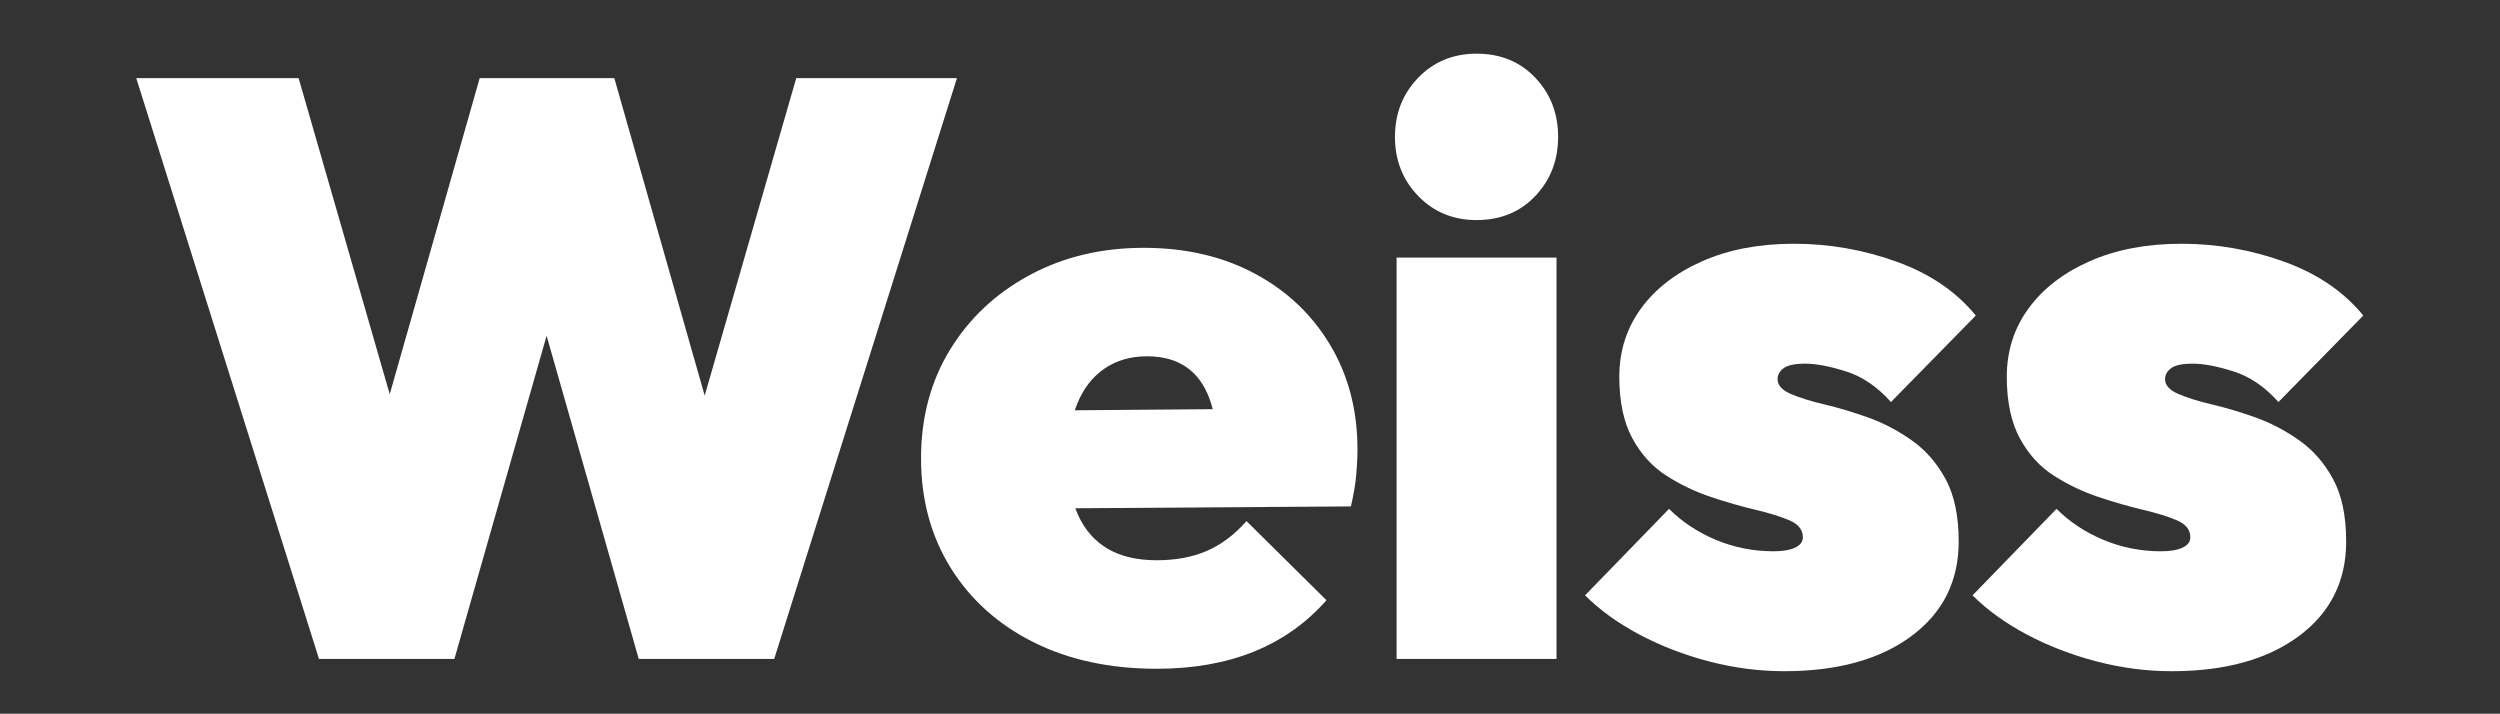 <?xml version="1.0" encoding="UTF-8"?>
<svg xmlns="http://www.w3.org/2000/svg" xmlns:xlink="http://www.w3.org/1999/xlink" width="1366" zoomAndPan="magnify" viewBox="0 0 1024.5 292.5" height="390" preserveAspectRatio="xMidYMid meet" version="1.0">
  <rect x="0" y="0" width="1024.5" height="292.5" fill="#333333" stroke="none"/>
  <defs>
    <g></g>
  </defs>
  <g fill="#ffffff" fill-opacity="1">
    <g transform="translate(53.171, 270.043)">
      <g>
        <path d="M 77.562 0 L 2.672 -238.016 L 69.203 -238.016 L 122.016 -54.828 L 91.266 -54.828 L 143.406 -238.016 L 198.578 -238.016 L 250.719 -54.828 L 220.297 -54.828 L 273.125 -238.016 L 338.984 -238.016 L 264.094 0 L 208.594 0 L 156.453 -182.859 L 185.203 -182.859 L 133.047 0 Z M 77.562 0 "></path>
      </g>
    </g>
  </g>
  <g fill="#ffffff" fill-opacity="1">
    <g transform="translate(372.757, 270.043)">
      <g>
        <path d="M 101.297 4.016 C 82.129 4.016 65.301 0.395 50.812 -6.844 C 36.32 -14.094 25.008 -24.234 16.875 -37.266 C 8.75 -50.305 4.688 -65.297 4.688 -82.234 C 4.688 -98.953 8.641 -113.773 16.547 -126.703 C 24.461 -139.629 35.328 -149.82 49.141 -157.281 C 62.961 -164.75 78.562 -168.484 95.938 -168.484 C 113.102 -168.484 128.258 -164.973 141.406 -157.953 C 154.551 -150.93 164.859 -141.18 172.328 -128.703 C 179.797 -116.223 183.531 -101.961 183.531 -85.922 C 183.531 -82.578 183.363 -79.066 183.031 -75.391 C 182.695 -71.711 181.973 -67.422 180.859 -62.516 L 32.422 -61.516 L 32.422 -101.625 L 156.453 -102.625 L 126.031 -84.906 C 126.031 -93.82 124.969 -101.117 122.844 -106.797 C 120.727 -112.484 117.551 -116.773 113.312 -119.672 C 109.082 -122.578 103.738 -124.031 97.281 -124.031 C 90.594 -124.031 84.797 -122.359 79.891 -119.016 C 74.992 -115.672 71.266 -110.879 68.703 -104.641 C 66.141 -98.398 64.859 -90.82 64.859 -81.906 C 64.859 -72.77 66.25 -65.133 69.031 -59 C 71.82 -52.875 75.891 -48.25 81.234 -45.125 C 86.578 -42.008 93.266 -40.453 101.297 -40.453 C 109.098 -40.453 115.945 -41.734 121.844 -44.297 C 127.75 -46.859 133.156 -50.926 138.062 -56.5 L 170.828 -24.062 C 162.578 -14.707 152.656 -7.688 141.062 -3 C 129.477 1.676 116.223 4.016 101.297 4.016 Z M 101.297 4.016 "></path>
      </g>
    </g>
  </g>
  <g fill="#ffffff" fill-opacity="1">
    <g transform="translate(556.954, 270.043)">
      <g>
        <path d="M 15.375 0 L 15.375 -164.469 L 80.906 -164.469 L 80.906 0 Z M 48.141 -179.859 C 38.555 -179.859 30.586 -183.145 24.234 -189.719 C 17.879 -196.289 14.703 -204.367 14.703 -213.953 C 14.703 -223.535 17.879 -231.613 24.234 -238.188 C 30.586 -244.758 38.555 -248.047 48.141 -248.047 C 57.941 -248.047 65.961 -244.758 72.203 -238.188 C 78.441 -231.613 81.562 -223.535 81.562 -213.953 C 81.562 -204.367 78.441 -196.289 72.203 -189.719 C 65.961 -183.145 57.941 -179.859 48.141 -179.859 Z M 48.141 -179.859 "></path>
      </g>
    </g>
  </g>
  <g fill="#ffffff" fill-opacity="1">
    <g transform="translate(649.888, 270.043)">
      <g>
        <path d="M 81.234 5.016 C 70.984 5.016 60.727 3.676 50.469 1 C 40.219 -1.676 30.691 -5.352 21.891 -10.031 C 13.086 -14.707 5.68 -20.055 -0.328 -26.078 L 34.094 -61.516 C 39.445 -56.16 45.852 -51.922 53.312 -48.797 C 60.781 -45.68 68.641 -44.125 76.891 -44.125 C 80.68 -44.125 83.633 -44.625 85.75 -45.625 C 87.863 -46.633 88.922 -48.031 88.922 -49.812 C 88.922 -52.926 87.082 -55.266 83.406 -56.828 C 79.727 -58.391 75.047 -59.836 69.359 -61.172 C 63.68 -62.516 57.664 -64.242 51.312 -66.359 C 44.957 -68.473 38.883 -71.367 33.094 -75.047 C 27.301 -78.723 22.617 -83.848 19.047 -90.422 C 15.484 -97.004 13.703 -105.422 13.703 -115.672 C 13.703 -126.141 16.656 -135.441 22.562 -143.578 C 28.469 -151.711 36.82 -158.176 47.625 -162.969 C 58.438 -167.758 70.977 -170.156 85.25 -170.156 C 99.727 -170.156 113.766 -167.703 127.359 -162.797 C 140.961 -157.898 151.773 -150.547 159.797 -140.734 L 125.031 -105.297 C 119.457 -111.535 113.328 -115.711 106.641 -117.828 C 99.953 -119.953 94.379 -121.016 89.922 -121.016 C 85.691 -121.016 82.738 -120.398 81.062 -119.172 C 79.395 -117.953 78.562 -116.445 78.562 -114.656 C 78.562 -112.207 80.344 -110.203 83.906 -108.641 C 87.469 -107.086 92.094 -105.641 97.781 -104.297 C 103.469 -102.961 109.43 -101.18 115.672 -98.953 C 121.91 -96.723 127.867 -93.602 133.547 -89.594 C 139.234 -85.582 143.859 -80.285 147.422 -73.703 C 150.992 -67.129 152.781 -58.609 152.781 -48.141 C 152.781 -31.867 146.316 -18.941 133.391 -9.359 C 120.461 0.223 103.078 5.016 81.234 5.016 Z M 81.234 5.016 "></path>
      </g>
    </g>
  </g>
  <g fill="#ffffff" fill-opacity="1">
    <g transform="translate(808.679, 270.043)">
      <g>
        <path d="M 81.234 5.016 C 70.984 5.016 60.727 3.676 50.469 1 C 40.219 -1.676 30.691 -5.352 21.891 -10.031 C 13.086 -14.707 5.68 -20.055 -0.328 -26.078 L 34.094 -61.516 C 39.445 -56.16 45.852 -51.922 53.312 -48.797 C 60.781 -45.68 68.641 -44.125 76.891 -44.125 C 80.68 -44.125 83.633 -44.625 85.75 -45.625 C 87.863 -46.633 88.922 -48.031 88.922 -49.812 C 88.922 -52.926 87.082 -55.266 83.406 -56.828 C 79.727 -58.391 75.047 -59.836 69.359 -61.172 C 63.68 -62.516 57.664 -64.242 51.312 -66.359 C 44.957 -68.473 38.883 -71.367 33.094 -75.047 C 27.301 -78.723 22.617 -83.848 19.047 -90.422 C 15.484 -97.004 13.703 -105.422 13.703 -115.672 C 13.703 -126.141 16.656 -135.441 22.562 -143.578 C 28.469 -151.711 36.82 -158.176 47.625 -162.969 C 58.438 -167.758 70.977 -170.156 85.25 -170.156 C 99.727 -170.156 113.766 -167.703 127.359 -162.797 C 140.961 -157.898 151.773 -150.547 159.797 -140.734 L 125.031 -105.297 C 119.457 -111.535 113.328 -115.711 106.641 -117.828 C 99.953 -119.953 94.379 -121.016 89.922 -121.016 C 85.691 -121.016 82.738 -120.398 81.062 -119.172 C 79.395 -117.953 78.562 -116.445 78.562 -114.656 C 78.562 -112.207 80.344 -110.203 83.906 -108.641 C 87.469 -107.086 92.094 -105.641 97.781 -104.297 C 103.469 -102.961 109.43 -101.18 115.672 -98.953 C 121.91 -96.723 127.867 -93.602 133.547 -89.594 C 139.234 -85.582 143.859 -80.285 147.422 -73.703 C 150.992 -67.129 152.781 -58.609 152.781 -48.141 C 152.781 -31.867 146.316 -18.941 133.391 -9.359 C 120.461 0.223 103.078 5.016 81.234 5.016 Z M 81.234 5.016 "></path>
      </g>
    </g>
  </g>
</svg>
